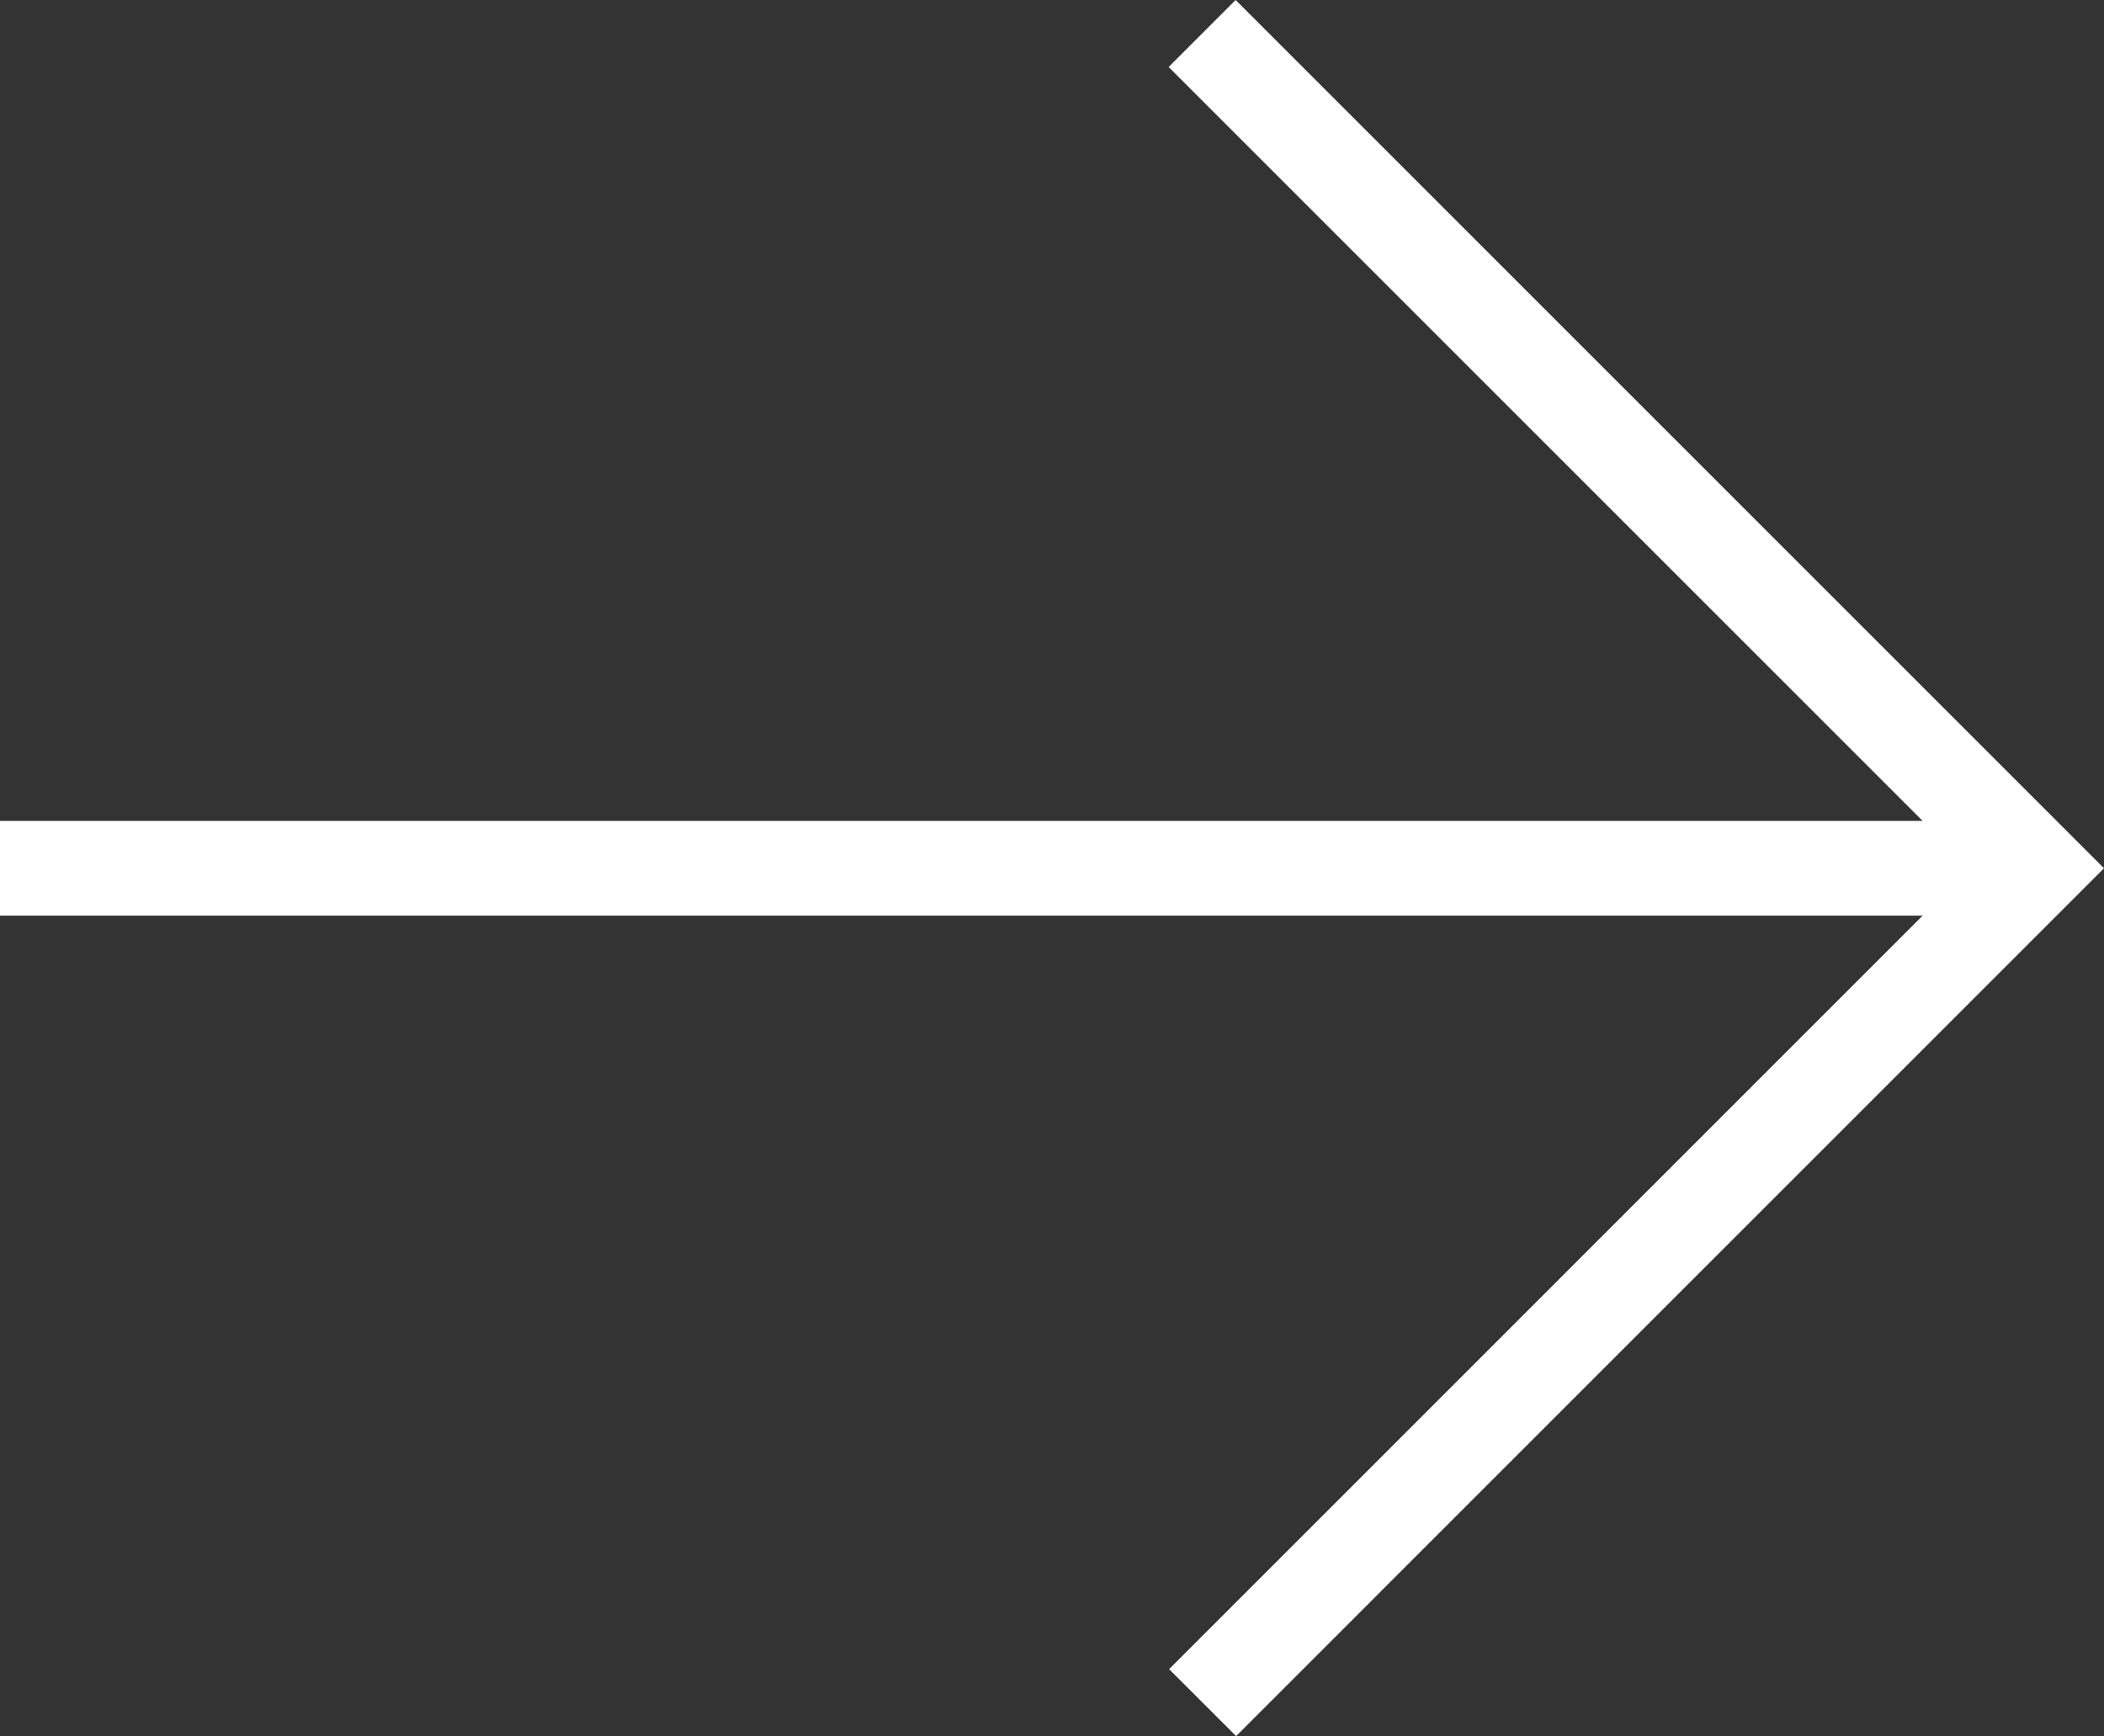 <svg xmlns="http://www.w3.org/2000/svg" width="38.282" height="31.591" viewBox="0 0 38.282 31.591"><rect x="0" y="0" width="38.282" height="31.591" fill="#333333" stroke="none"/><path id="Path_731" data-name="Path 731" d="M0,15.8,15.8,0,31.592,15.791,30.374,17.01,15.8,2.438,1.219,17.019Z" transform="translate(38.282) rotate(90)" fill="#fff"></path><rect id="Rectangle_421" data-name="Rectangle 421" width="1.724" height="37.063" transform="translate(37.063 14.938) rotate(90)" fill="#fff"></rect></svg>